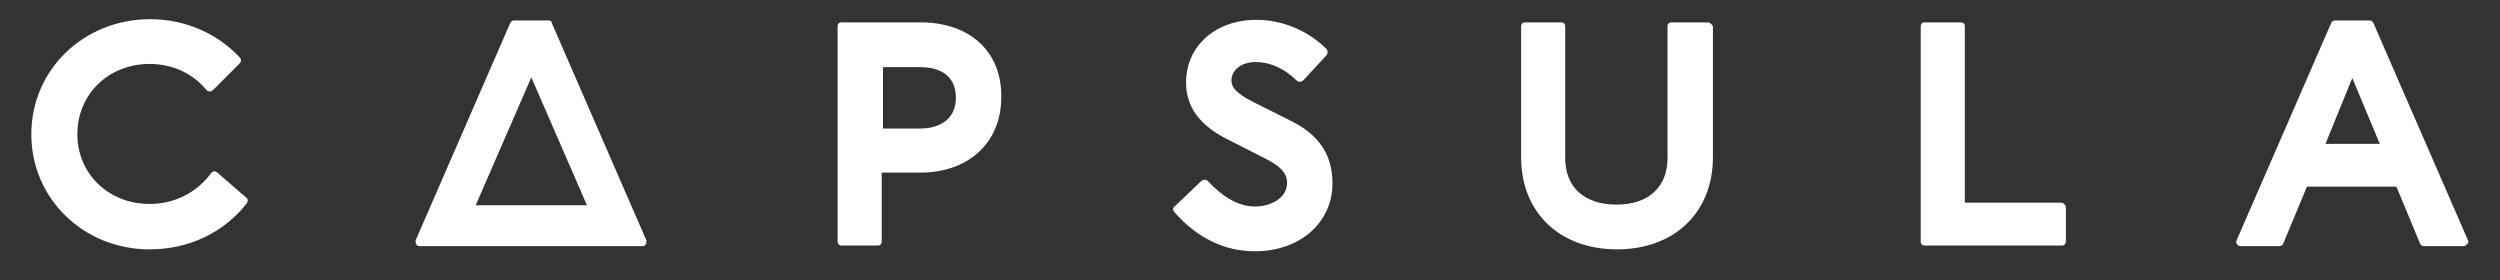 <?xml version="1.0" encoding="utf-8"?>
<!-- Generator: Adobe Illustrator 22.1.0, SVG Export Plug-In . SVG Version: 6.00 Build 0)  -->
<svg version="1.1" id="Camada_1" xmlns="http://www.w3.org/2000/svg" xmlns:xlink="http://www.w3.org/1999/xlink" x="0px" y="0px"
	 viewBox="0 0 391 43.8" style="enable-background:new 0 0 391 43.8;" xml:space="preserve">
<rect x="0" y="0" width="391" height="43.8" fill="#333333" stroke="none"/>
<style type="text/css">
	.st0{fill:#FFFFFF;}
</style>
<g>
	<g>
		<g>
			<g>
				<path class="st0" d="M34,27c-0.1-0.1-0.3-0.2-0.5-0.2c-0.2,0-0.3,0.1-0.5,0.3c-2.2,3-5.7,4.8-9.6,4.8c-6.4,0-11.3-4.7-11.3-10.9
					c0-6.3,4.9-11,11.3-11c3.6,0,6.8,1.5,8.9,4.1c0.1,0.1,0.3,0.2,0.5,0.2c0.2,0,0.4-0.1,0.5-0.2l4.2-4.2c0.2-0.2,0.3-0.6,0-0.9
					C34.1,5.3,29,3,23.5,3C13.1,3,4.9,10.9,4.9,21C4.9,31.1,13.1,39,23.4,39c6.1,0,11.6-2.6,15.2-7.2c0.2-0.3,0.2-0.7-0.1-0.9L34,27
					z"/>
				<path class="st0" d="M144,3.5h-12.4c-0.4,0-0.6,0.3-0.6,0.6v33.7c0,0.4,0.3,0.6,0.6,0.6h5.7c0.4,0,0.6-0.3,0.6-0.6V27h6
					c7.6,0,12.7-4.7,12.7-11.8C156.7,8.1,151.7,3.5,144,3.5z M138.1,10.5h5.8c3.6,0,5.6,1.7,5.6,4.8c0,3-2.1,4.8-5.6,4.8h-5.8V10.5z
					"/>
				<path class="st0" d="M201.9,18.9l-6-3c-2.7-1.4-3.3-2.3-3.3-3.3c0-1.7,1.6-2.9,3.8-2.9c2.2,0,4.5,1,6.4,2.9
					c0.1,0.1,0.3,0.2,0.5,0.2c0.2,0,0.3-0.1,0.5-0.2l3.7-4c0.2-0.3,0.2-0.6,0-0.9c-2.9-2.9-6.9-4.6-11-4.6c-6.4,0-11,4.1-11,9.8
					c0,3.8,2.1,6.7,6.5,8.9l5.9,3c2.4,1.2,3.4,2.3,3.4,3.8c0,2.4-2.6,3.7-5,3.7c-2.5,0-5-1.4-7.4-4c-0.1-0.1-0.3-0.2-0.5-0.2
					c-0.2,0-0.3,0.1-0.5,0.2l-4.2,4c-0.3,0.2-0.3,0.6,0,0.9c3.5,4,7.8,6.1,12.6,6.1c7,0,12.1-4.5,12.1-10.6
					C208.4,24.2,206.3,21.1,201.9,18.9z"/>
				<path class="st0" d="M267.1,3.5h-5.7c-0.4,0-0.6,0.3-0.6,0.6v20.6c0,4.6-3,7.3-8,7.3c-5,0-8-2.7-8-7.3V4.1
					c0-0.4-0.3-0.6-0.6-0.6h-5.7c-0.4,0-0.6,0.3-0.6,0.6v20.5c0,8.6,6,14.4,15,14.4c9,0,15-5.8,15-14.4V4.1
					C267.7,3.8,267.5,3.5,267.1,3.5z"/>
				<path class="st0" d="M322.4,31.7h-15.1V4.1c0-0.4-0.3-0.6-0.6-0.6h-5.7c-0.4,0-0.6,0.3-0.6,0.6v33.7c0,0.4,0.3,0.6,0.6,0.6h21.5
					c0.4,0,0.6-0.3,0.6-0.6v-5.5C323,32,322.7,31.7,322.4,31.7z"/>
				<path class="st0" d="M386,37.6l-14.8-34c-0.1-0.2-0.3-0.4-0.6-0.4h-5.4c-0.3,0-0.5,0.2-0.6,0.4l-14.8,34
					c-0.1,0.2-0.1,0.4,0.1,0.6c0.1,0.2,0.3,0.3,0.5,0.3h6.1c0.3,0,0.5-0.2,0.6-0.4l3.7-8.9h14l3.7,8.9c0.1,0.2,0.3,0.4,0.6,0.4h6.2
					c0.2,0,0.4-0.1,0.5-0.3C386.1,38,386.1,37.8,386,37.6z M372.2,22.5h-8.5l4.2-10.3L372.2,22.5z"/>
			</g>
		</g>
		<path class="st0" d="M83.1,12.1l8.7,20H74.4L83.1,12.1 M85.8,3.2h-5.4c-0.3,0-0.5,0.2-0.6,0.4l-14.8,34C65,37.8,65,38,65.1,38.2
			s0.3,0.3,0.5,0.3h34.9c0.2,0,0.4-0.1,0.5-0.3s0.1-0.4,0.1-0.6l-14.8-34C86.3,3.3,86.1,3.2,85.8,3.2L85.8,3.2z"/>
	</g>
</g>
</svg>
